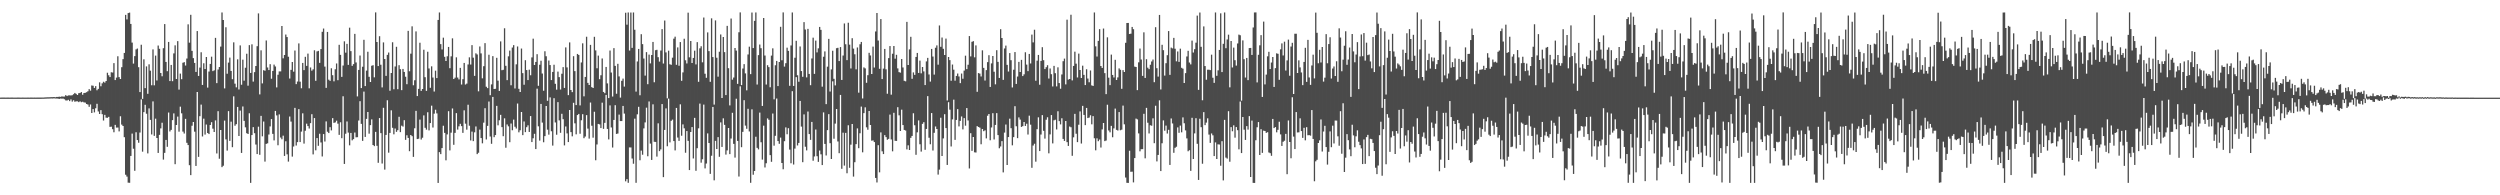 <?xml version="1.0" encoding="UTF-8"?>
<svg xmlns="http://www.w3.org/2000/svg" width="1920" height="150">
  <path d="M0 74.933h1v1.000H0zM1 74.931h1v1.000H1zM2 74.927h1v1.000H2zM3 74.929h1v1.000H3zM4 74.936h1v1.000H4zM5 74.922h1v1.000H5zM6 74.924h1v1.000H6zM7 74.947h1v1.000H7zM8 74.918h1v1.000H8zM9 74.929h1v1.000H9zM10 74.939h1v1.000H10zM11 74.936h1v1.000H11zM12 74.933h1v1.000H12zM13 74.931h1v1.000H13zM14 74.930h1v1.000H14zM15 74.934h1v1.000H15zM16 74.936h1v1.000H16zM17 74.932h1v1.000H17zM18 74.941h1v1.000H18zM19 74.941h1v1.000H19zM20 74.936h1v1.000H20zM21 74.927h1v1.000H21zM22 74.944h1v1.000H22zM23 74.928h1v1.000H23zM24 74.913h1v1.000H24zM25 74.934h1v1.000H25zM26 74.932h1v1.000H26zM27 74.933h1v1.000H27zM28 74.915h1v1.000H28zM29 74.920h1v1.000H29zM30 74.927h1v1.000H30zM31 74.912h1v1.000H31zM32 74.896h1v1.000H32zM33 74.879h1v1.000H33zM34 74.817h1v1.000H34zM35 74.768h1v1.000H35zM36 74.710h1v1.000H36zM37 74.711h1v1.000H37zM38 74.662h1v1.000H38zM39 74.623h1v1.000H39zM40 74.579h1v1.068H40zM41 74.497h1v1.000H41zM42 74.692h1v1.000H42zM43 74.433h1v1.240H43zM44 74.456h1v1.247H44zM45 74.264h1v1.728H45zM46 74.386h1v1.294H46zM47 74.044h1v1.711H47zM48 74.210h1v1.537H48zM49 74.112h1v2.136H49zM50 73.053h1v4.055H50zM51 73.789h1v3.447H51zM52 73.263h1v3.391H52zM53 73.222h1v4.435H53zM54 73.303h1v3.058H54zM55 73.125h1v4.917H55zM56 72.326h1v4.668H56zM57 71.397h1v6.711H57zM58 72.065h1v5.782H58zM59 72.979h1v4.869H59zM60 71.569h1v6.856H60zM61 71.350h1v6.496H61zM62 70.712h1v7.791H62zM63 72.732h1v5.408H63zM64 71.431h1v7.218H64zM65 71.289h1v7.516H65zM66 70.831h1v9.030H66zM67 70.087h1v10.218H67zM68 68.465h1v13.556H68zM69 69.648h1v10.603H69zM70 65.659h1v21.119H70zM71 65.831h1v17.955H71zM72 67.518h1v18.789H72zM73 66.142h1v17.003H73zM74 69.325h1v10.391H74zM75 68.230h1v17.400H75zM76 63.233h1v24.330H76zM77 66.262h1v18.338H77zM78 63.982h1v23.740H78zM79 62.760h1v29.805H79zM80 63.441h1v24.762H80zM81 62.194h1v28.182H81zM82 55.843h1v34.627H82zM83 57.829h1v31.906H83zM84 59.201h1v38.211H84zM85 55.493h1v41.784H85zM86 55.697h1v43.513H86zM87 48.471h1v53.117H87zM88 61.483h1v34.397H88zM89 59.573h1v38.442H89zM90 43.189h1v54.778H90zM91 59.263h1v41.627H91zM92 60.668h1v28.627H92zM93 51.596h1v44.120H93zM94 45.421h1v51.363H94zM95 40.651h1v64.701H95zM96 11.426h1v122.790H96zM97 14.898h1v120.735H97zM98 10.027h1v130.270H98zM99 9.676h1v130.739H99zM100 18.379h1v101.354H100zM101 32.717h1v69.881H101zM102 48.855h1v65.371H102zM103 43.135h1v88.031H103zM104 37.924h1v63.651H104zM105 37.276h1v70.314H105zM106 51.611h1v57.998H106zM107 70.726h1v31.069H107zM108 34.380h1v41.977H108zM109 75.913h1v40.590H109zM110 45.553h1v40.550H110zM111 67.692h1v12.777H111zM112 50.969h1v36.402H112zM113 72.023h1v45.796H113zM114 49.419h1v33.848H114zM115 54.267h1v37.794H115zM116 65.483h1v37.784H116zM117 37.924h1v39.926H117zM118 65.550h1v38.794H118zM119 42.680h1v48.452H119zM120 61.821h1v44.154H120zM121 34.975h1v82.480H121zM122 37.457h1v66.101H122zM123 56.047h1v42.554H123zM124 58.590h1v35.695H124zM125 37.015h1v85.564H125zM126 18.505h1v98.876H126zM127 47.583h1v59.908H127zM128 54.686h1v58.075H128zM129 32.181h1v54.229H129zM130 62.277h1v38.701H130zM131 49.854h1v49.885H131zM132 62.386h1v29.858H132zM133 41.023h1v46.061H133zM134 34.795h1v91.322H134zM135 60.666h1v35.330H135zM136 31.571h1v57.964H136zM137 68.834h1v32.264H137zM138 56.529h1v25.368H138zM139 60.834h1v26.199H139zM140 48.195h1v52.897H140zM141 47.720h1v54.854H141zM142 50.309h1v40.959H142zM143 44.951h1v64.698H143zM144 18.711h1v92.717H144zM145 32.787h1v94.070H145zM146 11.344h1v123.163H146zM147 39.045h1v57.539H147zM148 44.659h1v49.062H148zM149 48.315h1v52.789H149zM150 55.263h1v72.186H150zM151 23.883h1v46.776H151zM152 58.297h1v62.175H152zM153 51.925h1v37.321H153zM154 40.122h1v40.212H154zM155 65.248h1v39.557H155zM156 48.570h1v42.586H156zM157 53.003h1v50.350H157zM158 43.770h1v51.851H158zM159 67.288h1v34.850H159zM160 54.945h1v48.014H160zM161 49.090h1v46.909H161zM162 43.526h1v50.310H162zM163 54.633h1v44.200H163zM164 53.990h1v47.391H164zM165 29.079h1v63.362H165zM166 63.825h1v54.016H166zM167 53.403h1v31.991H167zM168 51.445h1v70.444H168zM169 35.789h1v64.026H169zM170 9.582h1v118.773H170zM171 15.352h1v111.956H171zM172 67.907h1v24.732H172zM173 20.954h1v86.117H173zM174 56.650h1v59.023H174zM175 48.064h1v37.299H175zM176 44.243h1v63.937H176zM177 54.464h1v38.970H177zM178 60.835h1v52.239H178zM179 32.489h1v41.501H179zM180 64.255h1v32.332H180zM181 67.084h1v28.314H181zM182 45.544h1v36.563H182zM183 68.694h1v35.767H183zM184 34.852h1v50.077H184zM185 65.073h1v52.357H185zM186 45.825h1v35.933H186zM187 61.966h1v30.852H187zM188 52.045h1v45.757H188zM189 41.246h1v61.034H189zM190 65.809h1v37.112H190zM191 34.641h1v52.352H191zM192 56.000h1v84.420H192zM193 34.063h1v69.662H193zM194 62.684h1v34.962H194zM195 55.401h1v46.884H195zM196 50.685h1v60.323H196zM197 35.477h1v82.842H197zM198 10.313h1v86.948H198zM199 72.502h1v46.367H199zM200 38.671h1v50.335H200zM201 64.032h1v40.676H201zM202 53.926h1v39.432H202zM203 54.304h1v69.790H203zM204 31.055h1v79.435H204zM205 51.799h1v58.277H205zM206 53.811h1v49.501H206zM207 49.288h1v47.794H207zM208 60.452h1v30.970H208zM209 54.462h1v48.353H209zM210 49.637h1v58.206H210zM211 51.067h1v34.131H211zM212 67.123h1v21.512H212zM213 57.399h1v54.165H213zM214 54.821h1v33.027H214zM215 54.831h1v50.796H215zM216 19.975h1v86.968H216zM217 44.800h1v59.378H217zM218 42.228h1v77.544H218zM219 26.539h1v81.939H219zM220 28.479h1v90.040H220zM221 43.552h1v80.577H221zM222 60.317h1v29.192H222zM223 53.638h1v39.737H223zM224 47.605h1v72.646H224zM225 55.049h1v57.507H225zM226 38.806h1v44.023H226zM227 64.618h1v47.152H227zM228 62.629h1v46.517H228zM229 33.329h1v50.462H229zM230 62.704h1v46.419H230zM231 67.776h1v33.284H231zM232 48.314h1v38.713H232zM233 53.883h1v56.395H233zM234 43.611h1v56.813H234zM235 50.600h1v44.371H235zM236 41.158h1v55.674H236zM237 67.819h1v30.905H237zM238 51.824h1v42.754H238zM239 54.274h1v33.414H239zM240 53.246h1v65.350H240zM241 38.584h1v52.109H241zM242 62.036h1v53.395H242zM243 39.465h1v66.561H243zM244 39.056h1v72.909H244zM245 48.300h1v54.398H245zM246 37.659h1v71.756H246zM247 24.407h1v95.773H247zM248 21.934h1v81.036H248zM249 51.171h1v57.545H249zM250 67.507h1v25.753H250zM251 24.504h1v76.690H251zM252 61.172h1v41.031H252zM253 62.103h1v35.579H253zM254 52.442h1v47.708H254zM255 57.740h1v32.999H255zM256 62.445h1v31.900H256zM257 53.207h1v40.783H257zM258 48.742h1v43.925H258zM259 61.583h1v33.395H259zM260 34.407h1v69.195H260zM261 42.155h1v51.738H261zM262 59.010h1v47.126H262zM263 50.313h1v23.636H263zM264 31.730h1v94.167H264zM265 40.454h1v62.261H265zM266 33.707h1v59.575H266zM267 49.830h1v52.026H267zM268 21.249h1v90.370H268zM269 39.285h1v62.827H269zM270 50.575h1v57.224H270zM271 49.273h1v57.585H271zM272 26.006h1v75.777H272zM273 47.981h1v57.506H273zM274 74.048h1v31.332H274zM275 53.694h1v38.897H275zM276 42.671h1v35.027H276zM277 67.656h1v27.462H277zM278 51.250h1v56.943H278zM279 30.580h1v39.757H279zM280 66.077h1v39.100H280zM281 54.232h1v37.043H281zM282 39.737h1v46.284H282zM283 59.005h1v43.647H283zM284 62.964h1v33.154H284zM285 50.465h1v41.215H285zM286 50.094h1v61.248H286zM287 59.377h1v52.843H287zM288 9.502h1v91.775H288zM289 32.241h1v79.739H289zM290 50.761h1v74.263H290zM291 27.825h1v62.848H291zM292 49.712h1v52.544H292zM293 67.123h1v58.466H293zM294 32.571h1v50.231H294zM295 45.287h1v84.988H295zM296 58.249h1v45.362H296zM297 42.159h1v34.847H297zM298 40.322h1v76.942H298zM299 69.681h1v32.422H299zM300 56.083h1v28.640H300zM301 32.446h1v65.691H301zM302 68.557h1v34.618H302zM303 51.031h1v47.679H303zM304 35.933h1v65.353H304zM305 68.525h1v31.477H305zM306 50.065h1v39.655H306zM307 53.160h1v48.296H307zM308 69.237h1v27.298H308zM309 52.937h1v44.289H309zM310 55.268h1v37.021H310zM311 58.929h1v48.468H311zM312 64.669h1v39.231H312zM313 23.700h1v82.222H313zM314 54.751h1v61.382H314zM315 41.217h1v62.456H315zM316 20.207h1v84.403H316zM317 65.499h1v54.972H317zM318 61.638h1v36.895H318zM319 24.092h1v61.070H319zM320 73.780h1v33.020H320zM321 68.263h1v38.304H321zM322 32.833h1v58.996H322zM323 69.788h1v37.362H323zM324 68.338h1v37.420H324zM325 38.183h1v50.457H325zM326 59.280h1v38.883H326zM327 69.811h1v29.799H327zM328 39.744h1v46.482H328zM329 52.560h1v47.585H329zM330 67.417h1v27.108H330zM331 50.959h1v30.197H331zM332 59.526h1v38.416H332zM333 70.323h1v16.968H333zM334 54.252h1v30.022H334zM335 59.978h1v27.094H335zM336 15.327h1v125.158H336zM337 9.585h1v107.242H337zM338 33.892h1v84.472H338zM339 37.981h1v75.721H339zM340 28.929h1v67.637H340zM341 43.628h1v58.414H341zM342 46.831h1v76.282H342zM343 43.224h1v59.980H343zM344 36.047h1v49.332H344zM345 52.391h1v63.138H345zM346 43.265h1v58.606H346zM347 29.424h1v53.863H347zM348 60.660h1v50.550H348zM349 59.657h1v42.391H349zM350 44.053h1v42.812H350zM351 59.527h1v40.013H351zM352 60.991h1v36.023H352zM353 52.118h1v42.962H353zM354 64.933h1v31.950H354zM355 60.841h1v41.193H355zM356 48.318h1v36.397H356zM357 64.946h1v30.029H357zM358 64.183h1v35.402H358zM359 49.519h1v30.901H359zM360 44.017h1v52.541H360zM361 49.543h1v58.344H361zM362 34.639h1v66.443H362zM363 44.298h1v64.090H363zM364 58.247h1v43.375H364zM365 40.941h1v56.184H365zM366 41.823h1v76.542H366zM367 70.122h1v47.165H367zM368 35.691h1v63.826H368zM369 40.992h1v65.041H369zM370 60.136h1v49.940H370zM371 50.845h1v43.348H371zM372 33.130h1v49.953H372zM373 66.592h1v40.528H373zM374 67.693h1v28.977H374zM375 42.036h1v35.963H375zM376 73.091h1v31.792H376zM377 64.840h1v45.582H377zM378 43.122h1v31.307H378zM379 68.332h1v37.013H379zM380 68.179h1v35.554H380zM381 44.409h1v36.892H381zM382 61.973h1v34.299H382zM383 69.820h1v22.539H383zM384 31.792h1v56.401H384zM385 53.910h1v43.726H385zM386 53.607h1v50.974H386zM387 21.709h1v69.187H387zM388 50.552h1v62.888H388zM389 61.536h1v34.065H389zM390 43.261h1v53.784H390zM391 38.850h1v70.369H391zM392 65.493h1v29.385H392zM393 36.532h1v63.519H393zM394 34.649h1v57.199H394zM395 67.937h1v29.401H395zM396 49.426h1v49.305H396zM397 35.697h1v43.842H397zM398 68.202h1v33.418H398zM399 70.633h1v29.426H399zM400 37.249h1v48.776H400zM401 56.169h1v47.629H401zM402 65.068h1v28.215H402zM403 46.242h1v55.221H403zM404 53.832h1v43.863H404zM405 61.467h1v34.771H405zM406 53.483h1v47.845H406zM407 57.816h1v31.313H407zM408 44.094h1v65.026H408zM409 29.681h1v76.494H409zM410 49.915h1v52.836H410zM411 47.540h1v66.955H411zM412 41.632h1v26.482H412zM413 65.903h1v31.116H413zM414 49.708h1v58.261H414zM415 46.663h1v33.171H415zM416 56.475h1v37.703H416zM417 69.672h1v39.595H417zM418 39.367h1v65.195H418zM419 43.188h1v38.221H419zM420 77.436h1v22.144H420zM421 46.511h1v56.935H421zM422 49.947h1v24.830H422zM423 61.476h1v39.318H423zM424 55.250h1v56.565H424zM425 49.718h1v25.722H425zM426 64.343h1v29.721H426zM427 68.841h1v34.634H427zM428 55.001h1v23.438H428zM429 59.241h1v33.238H429zM430 68.773h1v33.203H430zM431 56.606h1v30.772H431zM432 51.552h1v40.010H432zM433 67.523h1v44.166H433zM434 36.402h1v60.737H434zM435 51.744h1v50.719H435zM436 73.075h1v36.055H436zM437 32.579h1v51.899H437zM438 69.111h1v32.371H438zM439 70.767h1v33.932H439zM440 43.163h1v35.781H440zM441 54.615h1v40.114H441zM442 80.711h1v22.459H442zM443 41.424h1v46.958H443zM444 42.207h1v45.285H444zM445 80.955h1v21.735H445zM446 47.971h1v44.417H446zM447 33.304h1v54.415H447zM448 73.974h1v32.162H448zM449 59.079h1v45.779H449zM450 28.198h1v60.240H450zM451 63.659h1v35.103H451zM452 65.267h1v41.190H452zM453 34.476h1v44.284H453zM454 66.923h1v29.661H454zM455 67.595h1v38.127H455zM456 28.246h1v57.582H456zM457 38.716h1v84.381H457zM458 52.409h1v58.523H458zM459 42.704h1v52.485H459zM460 60.849h1v34.705H460zM461 57.794h1v40.577H461zM462 44.917h1v33.944H462zM463 70.617h1v28.362H463zM464 71.582h1v22.782H464zM465 51.382h1v21.536H465zM466 64.067h1v34.950H466zM467 75.314h1v31.764H467zM468 38.784h1v42.183H468zM469 55.687h1v42.196H469zM470 74.118h1v39.173H470zM471 36.948h1v55.144H471zM472 50.587h1v30.225H472zM473 72.008h1v30.841H473zM474 49.003h1v53.531H474zM475 58.660h1v29.352H475zM476 74.939h1v18.017H476zM477 62.031h1v30.943H477zM478 60.367h1v20.971H478zM479 66.488h1v20.751H479zM480 9.802h1v129.440H480zM481 18.957h1v118.625H481zM482 9.593h1v130.806H482zM483 38.815h1v74.374H483zM484 9.604h1v103.673H484zM485 36.770h1v85.003H485zM486 9.587h1v116.166H486zM487 22.860h1v68.302H487zM488 70.349h1v70.033H488zM489 47.194h1v40.593H489zM490 37.598h1v44.449H490zM491 73.165h1v49.932H491zM492 26.263h1v89.379H492zM493 33.918h1v84.937H493zM494 44.966h1v53.628H494zM495 58.047h1v35.964H495zM496 40.050h1v42.662H496zM497 64.684h1v55.310H497zM498 41.928h1v35.994H498zM499 48.679h1v61.595H499zM500 42.215h1v80.591H500zM501 32.202h1v47.936H501zM502 63.195h1v45.684H502zM503 38.559h1v70.432H503zM504 38.225h1v82.068H504zM505 43.943h1v50.772H505zM506 47.310h1v68.784H506zM507 38.798h1v75.959H507zM508 22.369h1v57.550H508zM509 48.798h1v87.256H509zM510 15.778h1v84.025H510zM511 40.234h1v42.998H511zM512 75.494h1v36.842H512zM513 38.898h1v36.841H513zM514 49.349h1v59.991H514zM515 49.766h1v43.018H515zM516 44.304h1v47.557H516zM517 29.682h1v78.639H517zM518 28.178h1v87.350H518zM519 49.746h1v33.140H519zM520 36.382h1v69.236H520zM521 50.469h1v57.719H521zM522 32.311h1v47.838H522zM523 62.046h1v42.204H523zM524 55.605h1v39.941H524zM525 29.762h1v68.804H525zM526 46.274h1v71.013H526zM527 48.725h1v51.952H527zM528 9.746h1v98.437H528zM529 44.019h1v86.601H529zM530 31.492h1v69.879H530zM531 48.375h1v49.220H531zM532 44.497h1v77.200H532zM533 38.898h1v51.633H533zM534 49.472h1v81.720H534zM535 32.340h1v81.467H535zM536 62.816h1v35.744H536zM537 37.099h1v42.453H537zM538 35.538h1v89.393H538zM539 47.863h1v74.478H539zM540 13.463h1v66.893H540zM541 56.643h1v72.676H541zM542 59.748h1v65.864H542zM543 24.896h1v77.543H543zM544 39.245h1v70.591H544zM545 62.817h1v70.705H545zM546 14.078h1v105.511H546zM547 43.847h1v38.285H547zM548 80.314h1v58.168H548zM549 15.675h1v92.536H549zM550 44.347h1v70.095H550zM551 58.858h1v46.437H551zM552 39.728h1v80.677H552zM553 26.445h1v67.541H553zM554 75.267h1v37.598H554zM555 28.396h1v62.504H555zM556 40.052h1v55.864H556zM557 73.022h1v45.707H557zM558 19.865h1v95.617H558zM559 52.370h1v45.931H559zM560 80.947h1v37.436H560zM561 14.242h1v92.126H561zM562 61.204h1v25.422H562zM563 59.529h1v50.948H563zM564 36.857h1v84.165H564zM565 38.867h1v36.961H565zM566 64.400h1v43.836H566zM567 24.790h1v110.770H567zM568 9.515h1v56.809H568zM569 65.337h1v47.735H569zM570 52.612h1v48.653H570zM571 49.231h1v27.728H571zM572 56.388h1v40.073H572zM573 69.364h1v29.566H573zM574 41.847h1v41.691H574zM575 35.827h1v65.141H575zM576 56.942h1v83.427H576zM577 9.650h1v74.325H577zM578 36.929h1v97.267H578zM579 16.015h1v115.296H579zM580 9.549h1v95.484H580zM581 64.938h1v48.617H581zM582 42.338h1v72.383H582zM583 34.180h1v52.294H583zM584 37.006h1v72.240H584zM585 81.351h1v41.235H585zM586 13.815h1v82.712H586zM587 42.635h1v85.976H587zM588 64.945h1v60.468H588zM589 50.095h1v40.835H589zM590 51.573h1v40.428H590zM591 67.027h1v52.123H591zM592 42.719h1v81.549H592zM593 37.130h1v50.053H593zM594 76.295h1v35.566H594zM595 50.120h1v54.190H595zM596 46.797h1v28.851H596zM597 66.103h1v42.246H597zM598 47.603h1v62.851H598zM599 20.588h1v85.107H599zM600 46.271h1v78.908H600zM601 9.526h1v120.448H601zM602 51.174h1v57.261H602zM603 48.541h1v49.291H603zM604 36.634h1v66.460H604zM605 39.056h1v59.396H605zM606 65.908h1v49.010H606zM607 34.927h1v90.484H607zM608 9.580h1v60.477H608zM609 65.974h1v60.371H609zM610 44.323h1v69.781H610zM611 31.344h1v27.896H611zM612 57.826h1v53.893H612zM613 62.777h1v47.006H613zM614 35.663h1v41.850H614zM615 54.572h1v42.669H615zM616 58.992h1v65.578H616zM617 17.012h1v70.840H617zM618 22.686h1v90.026H618zM619 59.443h1v56.083H619zM620 22.159h1v63.487H620zM621 56.785h1v46.183H621zM622 65.416h1v42.026H622zM623 44.896h1v48.733H623zM624 28.921h1v94.544H624zM625 56.745h1v63.412H625zM626 31.170h1v68.334H626zM627 40.244h1v79.742H627zM628 37.140h1v87.186H628zM629 20.677h1v94.921H629zM630 22.959h1v95.564H630zM631 66.561h1v60.223H631zM632 43.555h1v42.749H632zM633 39.476h1v71.081H633zM634 79.981h1v39.419H634zM635 51.207h1v48.760H635zM636 29.853h1v57.801H636zM637 70.323h1v39.662H637zM638 53.303h1v68.818H638zM639 38.965h1v23.511H639zM640 60.504h1v46.036H640zM641 65.574h1v29.358H641zM642 37.035h1v46.668H642zM643 36.721h1v71.910H643zM644 46.910h1v70.761H644zM645 36.159h1v36.728H645zM646 61.384h1v68.236H646zM647 42.632h1v59.260H647zM648 18.045h1v109.120H648zM649 33.982h1v68.073H649zM650 46.195h1v86.897H650zM651 17.479h1v78.731H651zM652 34.308h1v94.549H652zM653 52.600h1v58.498H653zM654 29.331h1v65.918H654zM655 37.350h1v98.287H655zM656 41.683h1v82.912H656zM657 53.224h1v57.452H657zM658 36.428h1v62.157H658zM659 71.160h1v42.648H659zM660 34.005h1v68.365H660zM661 32.206h1v49.663H661zM662 75.598h1v41.407H662zM663 51.786h1v35.114H663zM664 52.531h1v29.897H664zM665 63.600h1v34.201H665zM666 57.748h1v41.881H666zM667 40.555h1v44.705H667zM668 42.617h1v53.359H668zM669 56.843h1v51.204H669zM670 35.769h1v72.077H670zM671 51.842h1v57.276H671zM672 24.146h1v112.494H672zM673 9.992h1v130.166H673zM674 31.139h1v80.359H674zM675 52.838h1v79.531H675zM676 14.638h1v87.050H676zM677 60.713h1v55.510H677zM678 52.685h1v65.617H678zM679 37.577h1v66.207H679zM680 53.268h1v52.051H680zM681 72.011h1v35.312H681zM682 44.661h1v61.991H682zM683 35.360h1v52.668H683zM684 72.700h1v34.424H684zM685 41.272h1v74.947H685zM686 35.342h1v51.266H686zM687 45.059h1v63.085H687zM688 42.106h1v66.144H688zM689 52.548h1v29.765H689zM690 55.401h1v33.156H690zM691 55.795h1v44.825H691zM692 45.315h1v38.899H692zM693 51.803h1v44.264H693zM694 62.078h1v37.734H694zM695 62.450h1v37.780H695zM696 16.796h1v97.955H696zM697 49.910h1v61.699H697zM698 37.924h1v77.254H698zM699 28.272h1v77.630H699zM700 60.544h1v43.838H700zM701 55.591h1v31.416H701zM702 57.490h1v38.721H702zM703 43.740h1v75.141H703zM704 40.650h1v60.973H704zM705 56.019h1v36.445H705zM706 46.545h1v64.268H706zM707 56.295h1v60.150H707zM708 51.435h1v43.713H708zM709 54.817h1v39.037H709zM710 65.349h1v49.721H710zM711 47.129h1v51.872H711zM712 44.421h1v29.390H712zM713 57.202h1v48.565H713zM714 62.661h1v48.141H714zM715 37.565h1v49.252H715zM716 43.418h1v72.213H716zM717 57.315h1v44.695H717zM718 36.639h1v60.462H718zM719 34.873h1v64.196H719zM720 49.687h1v84.424H720zM721 19.538h1v110.721H721zM722 35.946h1v54.483H722zM723 28.832h1v90.991H723zM724 37.494h1v68.809H724zM725 42.261h1v45.421H725zM726 29.650h1v68.692H726zM727 77.147h1v49.501H727zM728 43.798h1v34.705H728zM729 46.191h1v38.037H729zM730 62.028h1v50.441H730zM731 49.559h1v42.143H731zM732 53.501h1v23.042H732zM733 61.941h1v45.459H733zM734 58.314h1v33.813H734zM735 56.500h1v27.320H735zM736 58.711h1v38.389H736zM737 63.857h1v28.968H737zM738 56.468h1v32.985H738zM739 60.480h1v38.915H739zM740 54.244h1v36.471H740zM741 42.743h1v53.770H741zM742 53.108h1v29.864H742zM743 49.695h1v42.834H743zM744 27.686h1v101.702H744zM745 43.325h1v58.954H745zM746 32.086h1v83.784H746zM747 31.579h1v73.640H747zM748 44.035h1v72.940H748zM749 34.847h1v82.312H749zM750 70.504h1v26.386H750zM751 56.108h1v41.438H751zM752 56.525h1v41.505H752zM753 58.700h1v52.100H753zM754 38.642h1v60.453H754zM755 52.097h1v48.688H755zM756 61.857h1v38.247H756zM757 53.849h1v52.444H757zM758 47.739h1v41.123H758zM759 42.413h1v45.118H759zM760 66.769h1v40.959H760zM761 48.702h1v49.204H761zM762 43.009h1v43.940H762zM763 55.108h1v51.987H763zM764 64.756h1v31.178H764zM765 38.575h1v48.315H765zM766 47.522h1v56.234H766zM767 59.864h1v53.993H767zM768 22.408h1v90.077H768zM769 29.206h1v79.177H769zM770 61.315h1v71.067H770zM771 37.216h1v64.615H771zM772 35.010h1v60.631H772zM773 49.828h1v76.886H773zM774 54.954h1v50.298H774zM775 40.745h1v50.385H775zM776 46.236h1v52.203H776zM777 67.149h1v44.481H777zM778 53.560h1v51.756H778zM779 40.001h1v41.567H779zM780 64.456h1v32.526H780zM781 58.788h1v47.304H781zM782 47.524h1v42.661H782zM783 55.316h1v36.512H783zM784 45.956h1v51.520H784zM785 58.420h1v38.464H785zM786 57.110h1v36.599H786zM787 40.128h1v56.609H787zM788 49.639h1v45.388H788zM789 54.648h1v48.692H789zM790 41.423h1v47.420H790zM791 48.763h1v46.986H791zM792 26.599h1v102.249H792zM793 32.566h1v79.178H793zM794 22.854h1v87.551H794zM795 61.985h1v62.196H795zM796 46.577h1v52.655H796zM797 42.213h1v47.882H797zM798 65.062h1v50.959H798zM799 46.795h1v56.552H799zM800 36.273h1v52.164H800zM801 46.221h1v54.225H801zM802 53.055h1v53.375H802zM803 51.610h1v40.363H803zM804 50.074h1v39.983H804zM805 60.320h1v57.421H805zM806 52.568h1v50.655H806zM807 56.974h1v31.388H807zM808 66.381h1v43.744H808zM809 50.589h1v41.839H809zM810 56.228h1v35.731H810zM811 66.331h1v33.080H811zM812 51.712h1v33.730H812zM813 63.784h1v29.253H813zM814 68.150h1v27.412H814zM815 57.201h1v33.618H815zM816 46.993h1v59.714H816zM817 45.026h1v63.197H817zM818 64.831h1v28.084H818zM819 15.115h1v94.069H819zM820 61.153h1v50.903H820zM821 60.693h1v36.500H821zM822 11.328h1v86.428H822zM823 61.726h1v57.944H823zM824 50.660h1v54.797H824zM825 39.698h1v47.761H825zM826 48.890h1v53.798H826zM827 59.493h1v49.677H827zM828 41.141h1v54.658H828zM829 53.784h1v31.767H829zM830 59.912h1v50.329H830zM831 50.431h1v30.852H831zM832 57.521h1v30.760H832zM833 65.314h1v30.774H833zM834 53.192h1v29.687H834zM835 60.317h1v30.348H835zM836 63.193h1v27.063H836zM837 54.108h1v34.438H837zM838 65.581h1v29.904H838zM839 65.984h1v23.206H839zM840 9.580h1v96.599H840zM841 35.585h1v79.880H841zM842 43.405h1v62.838H842zM843 31.361h1v77.087H843zM844 22.387h1v84.756H844zM845 50.694h1v62.591H845zM846 52.182h1v47.183H846zM847 21.905h1v72.565H847zM848 56.158h1v52.250H848zM849 72.307h1v35.611H849zM850 28.664h1v51.781H850zM851 59.668h1v40.519H851zM852 65.407h1v36.217H852zM853 41.953h1v54.735H853zM854 57.570h1v47.857H854zM855 59.509h1v39.100H855zM856 45.911h1v37.512H856zM857 61.417h1v38.297H857zM858 59.430h1v40.805H858zM859 52.519h1v33.528H859zM860 53.610h1v46.420H860zM861 68.183h1v31.413H861zM862 53.885h1v27.208H862zM863 55.298h1v40.184H863zM864 32.861h1v103.470H864zM865 17.650h1v122.737H865zM866 17.613h1v122.865H866zM867 26.110h1v89.664H867zM868 25.847h1v106.078H868zM869 20.660h1v111.155H869zM870 22.420h1v117.646H870zM871 51.153h1v70.265H871zM872 51.439h1v39.667H872zM873 69.237h1v22.448H873zM874 47.885h1v54.574H874zM875 37.280h1v78.943H875zM876 45.704h1v68.886H876zM877 58.243h1v56.307H877zM878 24.850h1v62.536H878zM879 59.864h1v61.726H879zM880 45.467h1v37.376H880zM881 51.949h1v42.307H881zM882 53.081h1v49.409H882zM883 49.692h1v46.495H883zM884 47.228h1v49.321H884zM885 45.709h1v45.164H885zM886 63.113h1v46.848H886zM887 20.864h1v60.327H887zM888 52.380h1v71.582H888zM889 58.821h1v60.145H889zM890 11.464h1v65.615H890zM891 68.706h1v62.665H891zM892 34.414h1v75.638H892zM893 38.557h1v53.897H893zM894 58.070h1v42.308H894zM895 48.518h1v47.945H895zM896 42.386h1v60.180H896zM897 23.834h1v75.872H897zM898 57.486h1v69.171H898zM899 36.545h1v54.445H899zM900 37.157h1v57.644H900zM901 29.095h1v88.268H901zM902 37.426h1v76.110H902zM903 47.107h1v65.575H903zM904 39.505h1v58.351H904zM905 47.511h1v54.493H905zM906 37.389h1v59.091H906zM907 52.079h1v49.540H907zM908 52.734h1v37.425H908zM909 63.739h1v30.948H909zM910 56.180h1v43.988H910zM911 43.368h1v62.897H911zM912 39.032h1v77.136H912zM913 48.016h1v67.328H913zM914 49.451h1v81.791H914zM915 31.200h1v59.260H915zM916 40.335h1v81.754H916zM917 37.809h1v64.616H917zM918 32.789h1v57.973H918zM919 11.976h1v98.484H919zM920 69.020h1v69.167H920zM921 9.618h1v81.570H921zM922 35.944h1v61.733H922zM923 76.984h1v48.765H923zM924 20.277h1v65.817H924zM925 50.729h1v45.387H925zM926 61.248h1v32.906H926zM927 53.546h1v37.322H927zM928 53.529h1v49.841H928zM929 53.871h1v55.862H929zM930 42.009h1v60.505H930zM931 59.677h1v44.241H931zM932 63.634h1v56.242H932zM933 9.559h1v99.823H933zM934 58.212h1v63.917H934zM935 54.024h1v56.830H935zM936 38.367h1v72.616H936zM937 10.226h1v117.056H937zM938 55.357h1v53.080H938zM939 33.657h1v104.873H939zM940 9.555h1v82.480H940zM941 37.006h1v84.051H941zM942 30.327h1v91.498H942zM943 26.648h1v58.770H943zM944 67.050h1v57.178H944zM945 31.471h1v66.149H945zM946 51.818h1v48.991H946zM947 36.582h1v59.677H947zM948 46.253h1v59.463H948zM949 50.390h1v47.198H949zM950 33.400h1v66.591H950zM951 26.576h1v88.098H951zM952 27.101h1v50.854H952zM953 77.288h1v40.262H953zM954 31.038h1v58.840H954zM955 45.470h1v54.139H955zM956 59.562h1v47.888H956zM957 44.512h1v52.376H957zM958 61.534h1v37.983H958zM959 36.924h1v52.244H959zM960 36.831h1v99.101H960zM961 42.167h1v50.441H961zM962 21.096h1v119.331H962zM963 9.563h1v130.927H963zM964 9.530h1v98.179H964zM965 63.306h1v34.453H965zM966 42.076h1v51.672H966zM967 34.811h1v84.216H967zM968 26.967h1v72.236H968zM969 74.452h1v42.960H969zM970 16.613h1v83.739H970zM971 64.824h1v35.783H971zM972 57.282h1v44.742H972zM973 43.243h1v58.267H973zM974 39.759h1v77.346H974zM975 53.052h1v64.588H975zM976 47.999h1v71.669H976zM977 43.779h1v47.556H977zM978 66.755h1v31.582H978zM979 52.332h1v45.250H979zM980 40.965h1v60.691H980zM981 41.319h1v58.374H981zM982 61.263h1v32.214H982zM983 37.876h1v65.338H983zM984 33.330h1v78.767H984zM985 42.587h1v66.249H985zM986 32.019h1v76.042H986zM987 54.190h1v48.605H987zM988 46.410h1v87.393H988zM989 30.429h1v62.076H989zM990 58.163h1v50.882H990zM991 35.744h1v85.784H991zM992 32.868h1v41.847H992zM993 72.171h1v32.753H993zM994 25.889h1v88.587H994zM995 25.883h1v60.204H995zM996 56.046h1v45.698H996zM997 46.337h1v55.316H997zM998 51.761h1v39.101H998zM999 55.648h1v45.008H999zM1000 65.390h1v40.496H1000zM1001 47.566h1v50.588H1001zM1002 36.731h1v71.024H1002zM1003 62.880h1v34.830H1003zM1004 30.627h1v73.260H1004zM1005 59.479h1v44.312H1005zM1006 65.158h1v39.011H1006zM1007 50.292h1v34.248H1007zM1008 41.999h1v64.685H1008zM1009 60.227h1v78.989H1009zM1010 9.655h1v114.262H1010zM1011 25.189h1v97.539H1011zM1012 48.571h1v61.252H1012zM1013 38.242h1v69.545H1013zM1014 47.981h1v43.757H1014zM1015 36.111h1v80.256H1015zM1016 62.653h1v38.384H1016zM1017 59.628h1v36.984H1017zM1018 26.207h1v86.742H1018zM1019 48.605h1v77.828H1019zM1020 33.847h1v82.727H1020zM1021 28.620h1v72.279H1021zM1022 60.308h1v52.736H1022zM1023 52.618h1v43.901H1023zM1024 51.049h1v59.123H1024zM1025 58.369h1v34.184H1025zM1026 47.041h1v45.563H1026zM1027 62.817h1v41.910H1027zM1028 21.759h1v90.142H1028zM1029 28.812h1v56.602H1029zM1030 54.722h1v63.340H1030zM1031 45.842h1v33.450H1031zM1032 35.134h1v96.980H1032zM1033 24.030h1v97.053H1033zM1034 49.758h1v53.270H1034zM1035 45.724h1v61.932H1035zM1036 36.481h1v78.261H1036zM1037 74.372h1v45.595H1037zM1038 26.130h1v69.666H1038zM1039 39.465h1v64.524H1039zM1040 47.825h1v65.258H1040zM1041 41.884h1v62.841H1041zM1042 32.345h1v67.761H1042zM1043 68.472h1v40.383H1043zM1044 43.347h1v68.115H1044zM1045 26.463h1v87.508H1045zM1046 43.172h1v82.822H1046zM1047 25.401h1v81.728H1047zM1048 46.534h1v79.320H1048zM1049 32.748h1v72.557H1049zM1050 42.331h1v61.268H1050zM1051 41.906h1v78.020H1051zM1052 47.184h1v59.418H1052zM1053 52.466h1v54.423H1053zM1054 28.418h1v81.350H1054zM1055 55.361h1v60.674H1055zM1056 26.960h1v101.850H1056zM1057 9.599h1v124.111H1057zM1058 18.227h1v108.896H1058zM1059 50.976h1v52.880H1059zM1060 21.599h1v71.902H1060zM1061 82.853h1v52.115H1061zM1062 50.003h1v49.223H1062zM1063 24.112h1v51.934H1063zM1064 72.609h1v53.523H1064zM1065 44.360h1v43.314H1065zM1066 30.421h1v59.946H1066zM1067 39.187h1v77.447H1067zM1068 54.917h1v50.583H1068zM1069 25.944h1v74.888H1069zM1070 39.532h1v64.806H1070zM1071 43.523h1v74.767H1071zM1072 52.624h1v47.974H1072zM1073 48.673h1v53.882H1073zM1074 49.601h1v34.764H1074zM1075 50.932h1v63.126H1075zM1076 53.659h1v44.637H1076zM1077 38.142h1v45.508H1077zM1078 58.558h1v53.794H1078zM1079 40.648h1v63.405H1079zM1080 25.562h1v83.222H1080zM1081 45.799h1v54.199H1081zM1082 22.396h1v102.364H1082zM1083 29.956h1v79.107H1083zM1084 46.823h1v63.557H1084zM1085 26.709h1v70.517H1085zM1086 42.794h1v73.605H1086zM1087 53.774h1v67.157H1087zM1088 9.519h1v81.334H1088zM1089 60.094h1v42.892H1089zM1090 37.957h1v82.455H1090zM1091 14.915h1v103.327H1091zM1092 59.135h1v45.901H1092zM1093 61.784h1v39.949H1093zM1094 30.614h1v75.621H1094zM1095 54.241h1v56.751H1095zM1096 46.123h1v35.712H1096zM1097 41.231h1v70.835H1097zM1098 52.688h1v63.026H1098zM1099 44.023h1v50.100H1099zM1100 47.105h1v51.051H1100zM1101 44.277h1v60.520H1101zM1102 53.021h1v41.958H1102zM1103 49.296h1v35.860H1103zM1104 46.084h1v62.306H1104zM1105 15.959h1v115.584H1105zM1106 24.594h1v98.045H1106zM1107 63.121h1v43.692H1107zM1108 41.831h1v44.827H1108zM1109 57.900h1v71.037H1109zM1110 30.883h1v55.683H1110zM1111 60.270h1v36.744H1111zM1112 56.479h1v66.412H1112zM1113 35.904h1v41.692H1113zM1114 51.981h1v37.928H1114zM1115 47.716h1v67.193H1115zM1116 51.497h1v41.396H1116zM1117 44.894h1v50.331H1117zM1118 61.698h1v48.268H1118zM1119 60.955h1v31.153H1119zM1120 45.234h1v49.308H1120zM1121 59.009h1v40.436H1121zM1122 46.024h1v66.254H1122zM1123 47.553h1v53.071H1123zM1124 47.224h1v59.873H1124zM1125 36.427h1v62.528H1125zM1126 60.613h1v54.685H1126zM1127 41.420h1v55.249H1127zM1128 41.329h1v81.762H1128zM1129 30.760h1v94.383H1129zM1130 21.991h1v102.266H1130zM1131 26.872h1v60.199H1131zM1132 64.648h1v46.748H1132zM1133 54.418h1v56.066H1133zM1134 47.929h1v60.093H1134zM1135 56.571h1v50.448H1135zM1136 53.601h1v44.471H1136zM1137 53.450h1v51.674H1137zM1138 53.205h1v45.976H1138zM1139 50.558h1v40.694H1139zM1140 53.730h1v47.410H1140zM1141 52.270h1v40.911H1141zM1142 40.851h1v49.199H1142zM1143 44.214h1v59.228H1143zM1144 52.764h1v51.760H1144zM1145 51.266h1v41.480H1145zM1146 45.719h1v50.851H1146zM1147 47.798h1v55.589H1147zM1148 47.338h1v46.754H1148zM1149 48.107h1v49.358H1149zM1150 39.784h1v65.846H1150zM1151 38.787h1v64.919H1151zM1152 23.918h1v98.389H1152zM1153 21.917h1v85.916H1153zM1154 31.899h1v90.591H1154zM1155 58.071h1v69.946H1155zM1156 18.931h1v56.088H1156zM1157 40.605h1v82.813H1157zM1158 40.023h1v80.327H1158zM1159 28.211h1v59.024H1159zM1160 64.037h1v48.944H1160zM1161 43.483h1v69.089H1161zM1162 41.642h1v38.269H1162zM1163 48.561h1v56.394H1163zM1164 58.278h1v55.724H1164zM1165 38.442h1v47.292H1165zM1166 44.060h1v59.599H1166zM1167 62.009h1v49.299H1167zM1168 48.533h1v45.586H1168zM1169 43.574h1v51.392H1169zM1170 48.258h1v67.944H1170zM1171 54.617h1v41.381H1171zM1172 48.809h1v46.969H1172zM1173 54.149h1v50.045H1173zM1174 57.952h1v30.912H1174zM1175 50.759h1v46.354H1175zM1176 43.762h1v60.622H1176zM1177 35.879h1v86.345H1177zM1178 18.660h1v79.508H1178zM1179 65.420h1v46.225H1179zM1180 42.565h1v60.742H1180zM1181 26.223h1v84.847H1181zM1182 46.083h1v70.993H1182zM1183 52.990h1v52.235H1183zM1184 38.167h1v55.464H1184zM1185 44.899h1v64.075H1185zM1186 66.963h1v37.063H1186zM1187 36.601h1v64.599H1187zM1188 36.063h1v68.578H1188zM1189 56.208h1v49.526H1189zM1190 42.151h1v60.862H1190zM1191 49.471h1v43.132H1191zM1192 63.327h1v57.965H1192zM1193 45.586h1v48.750H1193zM1194 31.193h1v65.325H1194zM1195 50.074h1v60.117H1195zM1196 42.234h1v60.513H1196zM1197 48.346h1v41.265H1197zM1198 50.504h1v58.488H1198zM1199 48.543h1v57.902H1199zM1200 22.404h1v93.829H1200zM1201 42.856h1v95.572H1201zM1202 34.863h1v94.374H1202zM1203 26.892h1v103.329H1203zM1204 52.467h1v61.324H1204zM1205 43.994h1v70.106H1205zM1206 19.512h1v83.256H1206zM1207 43.054h1v84.095H1207zM1208 64.161h1v69.399H1208zM1209 40.516h1v43.410H1209zM1210 48.637h1v38.877H1210zM1211 69.745h1v35.976H1211zM1212 32.903h1v67.884H1212zM1213 51.964h1v48.287H1213zM1214 58.096h1v38.739H1214zM1215 49.285h1v47.939H1215zM1216 52.485h1v52.599H1216zM1217 53.006h1v44.084H1217zM1218 43.458h1v46.421H1218zM1219 49.935h1v53.023H1219zM1220 44.825h1v62.862H1220zM1221 38.661h1v50.929H1221zM1222 46.936h1v73.269H1222zM1223 62.939h1v37.615H1223zM1224 11.636h1v100.693H1224zM1225 45.820h1v61.917H1225zM1226 38.862h1v83.939H1226zM1227 29.666h1v82.858H1227zM1228 32.279h1v76.231H1228zM1229 38.096h1v73.750H1229zM1230 45.022h1v62.165H1230zM1231 27.194h1v55.894H1231zM1232 46.309h1v82.099H1232zM1233 52.718h1v58.719H1233zM1234 38.220h1v48.171H1234zM1235 36.377h1v83.805H1235zM1236 54.775h1v48.721H1236zM1237 38.567h1v48.616H1237zM1238 52.780h1v49.035H1238zM1239 59.291h1v41.030H1239zM1240 45.883h1v45.759H1240zM1241 44.566h1v54.396H1241zM1242 50.053h1v56.349H1242zM1243 36.082h1v70.214H1243zM1244 46.999h1v74.730H1244zM1245 44.830h1v54.714H1245zM1246 43.007h1v57.613H1246zM1247 39.052h1v73.798H1247zM1248 31.446h1v94.011H1248zM1249 14.607h1v103.716H1249zM1250 13.214h1v127.185H1250zM1251 18.760h1v115.324H1251zM1252 9.606h1v93.342H1252zM1253 40.696h1v72.630H1253zM1254 12.793h1v127.670H1254zM1255 19.150h1v72.191H1255zM1256 58.920h1v73.421H1256zM1257 47.710h1v57.982H1257zM1258 36.031h1v46.508H1258zM1259 43.977h1v75.891H1259zM1260 43.301h1v70.352H1260zM1261 41.199h1v42.043H1261zM1262 34.604h1v53.781H1262zM1263 66.304h1v72.816H1263zM1264 43.731h1v38.688H1264zM1265 48.522h1v39.510H1265zM1266 53.367h1v55.120H1266zM1267 45.858h1v53.977H1267zM1268 31.208h1v71.874H1268zM1269 38.623h1v53.597H1269zM1270 71.225h1v46.595H1270zM1271 25.246h1v68.916H1271zM1272 21.886h1v116.676H1272zM1273 49.115h1v79.762H1273zM1274 32.102h1v55.401H1274zM1275 43.473h1v82.783H1275zM1276 22.850h1v97.545H1276zM1277 42.837h1v59.595H1277zM1278 57.669h1v44.876H1278zM1279 44.987h1v52.385H1279zM1280 47.595h1v50.471H1280zM1281 45.318h1v67.917H1281zM1282 54.454h1v70.208H1282zM1283 40.726h1v33.315H1283zM1284 49.081h1v53.919H1284zM1285 38.341h1v89.121H1285zM1286 23.004h1v85.421H1286zM1287 43.045h1v65.087H1287zM1288 48.955h1v66.287H1288zM1289 43.926h1v68.333H1289zM1290 25.649h1v64.881H1290zM1291 59.461h1v74.256H1291zM1292 47.195h1v57.806H1292zM1293 34.661h1v39.874H1293zM1294 69.629h1v55.307H1294zM1295 57.485h1v58.327H1295zM1296 29.554h1v71.238H1296zM1297 29.860h1v110.606H1297zM1298 13.539h1v109.848H1298zM1299 40.684h1v58.070H1299zM1300 49.737h1v71.141H1300zM1301 48.422h1v41.740H1301zM1302 48.906h1v48.510H1302zM1303 33.240h1v79.553H1303zM1304 65.692h1v52.706H1304zM1305 23.317h1v64.538H1305zM1306 48.071h1v69.048H1306zM1307 52.508h1v75.812H1307zM1308 27.409h1v51.042H1308zM1309 29.434h1v82.516H1309zM1310 55.046h1v64.504H1310zM1311 49.614h1v41.879H1311zM1312 50.914h1v37.510H1312zM1313 68.394h1v52.367H1313zM1314 32.865h1v70.531H1314zM1315 37.146h1v60.807H1315zM1316 56.502h1v77.571H1316zM1317 14.752h1v70.938H1317zM1318 36.559h1v98.433H1318zM1319 35.538h1v67.975H1319zM1320 41.791h1v81.976H1320zM1321 34.320h1v79.422H1321zM1322 45.495h1v94.616H1322zM1323 25.882h1v67.530H1323zM1324 40.432h1v59.452H1324zM1325 57.112h1v60.740H1325zM1326 48.195h1v64.060H1326zM1327 24.755h1v69.057H1327zM1328 62.378h1v78.060H1328zM1329 44.486h1v43.184H1329zM1330 43.153h1v51.700H1330zM1331 52.535h1v57.250H1331zM1332 72.891h1v32.313H1332zM1333 36.806h1v38.957H1333zM1334 52.301h1v55.670H1334zM1335 67.978h1v53.400H1335zM1336 23.466h1v50.287H1336zM1337 55.246h1v65.101H1337zM1338 48.307h1v53.638H1338zM1339 49.103h1v52.154H1339zM1340 56.814h1v31.257H1340zM1341 48.010h1v54.149H1341zM1342 68.075h1v49.260H1342zM1343 32.692h1v47.024H1343zM1344 45.222h1v95.237H1344zM1345 10.405h1v98.393H1345zM1346 15.078h1v112.580H1346zM1347 21.791h1v118.656H1347zM1348 24.340h1v73.749H1348zM1349 61.871h1v57.664H1349zM1350 35.066h1v58.461H1350zM1351 43.856h1v50.410H1351zM1352 45.387h1v61.722H1352zM1353 69.953h1v39.094H1353zM1354 11.780h1v69.629H1354zM1355 59.920h1v44.710H1355zM1356 55.535h1v59.887H1356zM1357 49.837h1v53.686H1357zM1358 36.240h1v67.896H1358zM1359 45.086h1v80.363H1359zM1360 49.173h1v53.547H1360zM1361 38.678h1v45.351H1361zM1362 40.263h1v73.376H1362zM1363 61.520h1v54.602H1363zM1364 37.063h1v71.820H1364zM1365 22.687h1v86.689H1365zM1366 54.699h1v54.141H1366zM1367 55.729h1v33.525H1367zM1368 41.155h1v81.506H1368zM1369 9.511h1v117.693H1369zM1370 50.843h1v76.360H1370zM1371 38.034h1v70.405H1371zM1372 51.565h1v50.954H1372zM1373 39.726h1v87.282H1373zM1374 52.457h1v44.938H1374zM1375 44.982h1v77.672H1375zM1376 53.891h1v52.969H1376zM1377 29.818h1v75.263H1377zM1378 40.918h1v78.570H1378zM1379 58.269h1v56.546H1379zM1380 40.631h1v59.693H1380zM1381 40.800h1v62.608H1381zM1382 62.763h1v56.191H1382zM1383 32.621h1v67.585H1383zM1384 40.740h1v80.472H1384zM1385 47.078h1v73.366H1385zM1386 24.521h1v78.494H1386zM1387 55.324h1v68.317H1387zM1388 32.022h1v65.132H1388zM1389 47.298h1v52.959H1389zM1390 36.095h1v70.748H1390zM1391 45.187h1v61.692H1391zM1392 32.938h1v83.002H1392zM1393 18.471h1v115.508H1393zM1394 13.239h1v126.981H1394zM1395 26.153h1v114.192H1395zM1396 21.528h1v75.865H1396zM1397 74.370h1v43.880H1397zM1398 9.606h1v109.552H1398zM1399 40.878h1v70.572H1399zM1400 57.912h1v80.145H1400zM1401 24.917h1v60.853H1401zM1402 43.983h1v66.233H1402zM1403 55.113h1v70.483H1403zM1404 30.230h1v63.048H1404zM1405 53.752h1v45.993H1405zM1406 43.133h1v68.245H1406zM1407 33.933h1v71.402H1407zM1408 42.789h1v60.762H1408zM1409 43.008h1v73.209H1409zM1410 35.974h1v85.002H1410zM1411 46.209h1v57.229H1411zM1412 27.484h1v75.236H1412zM1413 49.900h1v47.293H1413zM1414 50.342h1v67.889H1414zM1415 30.229h1v67.064H1415zM1416 41.820h1v84.345H1416zM1417 22.744h1v74.033H1417zM1418 42.040h1v77.365H1418zM1419 11.935h1v101.630H1419zM1420 56.431h1v43.210H1420zM1421 53.569h1v60.000H1421zM1422 16.714h1v78.231H1422zM1423 60.321h1v55.147H1423zM1424 9.619h1v99.495H1424zM1425 43.762h1v72.994H1425zM1426 57.505h1v41.339H1426zM1427 37.936h1v59.071H1427zM1428 39.854h1v64.013H1428zM1429 57.300h1v40.894H1429zM1430 47.298h1v44.027H1430zM1431 40.872h1v56.496H1431zM1432 64.910h1v41.362H1432zM1433 52.162h1v43.794H1433zM1434 33.838h1v72.004H1434zM1435 55.299h1v45.597H1435zM1436 34.438h1v53.735H1436zM1437 40.842h1v60.900H1437zM1438 49.678h1v49.962H1438zM1439 33.549h1v64.719H1439zM1440 34.050h1v80.577H1440zM1441 25.432h1v91.960H1441zM1442 44.226h1v67.080H1442zM1443 23.192h1v105.985H1443zM1444 55.833h1v44.515H1444zM1445 57.285h1v73.314H1445zM1446 11.335h1v83.519H1446zM1447 41.691h1v82.797H1447zM1448 24.212h1v101.370H1448zM1449 33.746h1v57.276H1449zM1450 40.390h1v66.109H1450zM1451 68.220h1v40.146H1451zM1452 48.013h1v59.600H1452zM1453 27.194h1v52.678H1453zM1454 59.752h1v51.659H1454zM1455 50.204h1v40.141H1455zM1456 48.177h1v42.817H1456zM1457 51.193h1v57.425H1457zM1458 48.603h1v47.616H1458zM1459 53.027h1v39.092H1459zM1460 56.173h1v45.835H1460zM1461 38.884h1v36.786H1461zM1462 46.154h1v70.744H1462zM1463 50.381h1v53.335H1463zM1464 37.384h1v95.303H1464zM1465 33.403h1v94.606H1465zM1466 42.270h1v53.040H1466zM1467 53.278h1v59.419H1467zM1468 29.529h1v55.758H1468zM1469 56.012h1v67.217H1469zM1470 55.316h1v50.941H1470zM1471 40.155h1v43.877H1471zM1472 43.982h1v69.476H1472zM1473 55.518h1v67.108H1473zM1474 30.739h1v69.243H1474zM1475 53.518h1v42.888H1475zM1476 50.021h1v56.754H1476zM1477 56.572h1v48.895H1477zM1478 43.905h1v46.495H1478zM1479 54.460h1v44.657H1479zM1480 56.548h1v36.710H1480zM1481 51.358h1v47.319H1481zM1482 35.816h1v59.349H1482zM1483 62.094h1v35.856H1483zM1484 51.050h1v51.389H1484zM1485 34.508h1v65.888H1485zM1486 62.295h1v38.035H1486zM1487 32.157h1v84.435H1487zM1488 9.805h1v97.001H1488zM1489 32.434h1v107.925H1489zM1490 16.533h1v123.564H1490zM1491 35.508h1v96.544H1491zM1492 46.855h1v61.949H1492zM1493 28.948h1v84.272H1493zM1494 38.919h1v84.007H1494zM1495 44.847h1v73.317H1495zM1496 43.884h1v61.099H1496zM1497 37.113h1v69.394H1497zM1498 38.184h1v77.087H1498zM1499 49.267h1v55.044H1499zM1500 50.557h1v52.532H1500zM1501 31.876h1v75.167H1501zM1502 42.582h1v65.116H1502zM1503 37.527h1v69.270H1503zM1504 37.037h1v69.184H1504zM1505 51.023h1v60.266H1505zM1506 28.324h1v76.531H1506zM1507 46.589h1v58.645H1507zM1508 44.925h1v73.471H1508zM1509 42.277h1v57.235H1509zM1510 53.688h1v75.126H1510zM1511 36.530h1v65.229H1511zM1512 40.637h1v69.088H1512zM1513 53.857h1v71.935H1513zM1514 22.967h1v86.841H1514zM1515 28.896h1v89.142H1515zM1516 37.154h1v63.880H1516zM1517 52.610h1v53.011H1517zM1518 37.589h1v56.173H1518zM1519 62.653h1v44.787H1519zM1520 51.896h1v58.318H1520zM1521 29.887h1v60.347H1521zM1522 61.163h1v50.812H1522zM1523 56.310h1v48.065H1523zM1524 41.990h1v53.922H1524zM1525 50.476h1v52.828H1525zM1526 41.963h1v59.801H1526zM1527 44.338h1v66.855H1527zM1528 32.223h1v66.374H1528zM1529 53.199h1v69.608H1529zM1530 43.693h1v63.107H1530zM1531 45.401h1v55.023H1531zM1532 48.158h1v48.317H1532zM1533 47.377h1v56.785H1533zM1534 24.481h1v102.154H1534zM1535 34.434h1v86.387H1535zM1536 42.910h1v82.312H1536zM1537 42.564h1v73.974H1537zM1538 9.631h1v119.613H1538zM1539 9.552h1v130.871H1539zM1540 21.522h1v79.403H1540zM1541 56.901h1v55.287H1541zM1542 19.849h1v103.056H1542zM1543 20.554h1v94.302H1543zM1544 57.835h1v76.627H1544zM1545 37.867h1v60.788H1545zM1546 25.579h1v51.656H1546zM1547 61.480h1v52.801H1547zM1548 56.800h1v53.793H1548zM1549 34.089h1v43.049H1549zM1550 53.062h1v42.267H1550zM1551 51.524h1v53.559H1551zM1552 51.260h1v44.617H1552zM1553 46.427h1v38.955H1553zM1554 47.998h1v63.243H1554zM1555 41.571h1v58.781H1555zM1556 45.854h1v48.457H1556zM1557 54.430h1v54.725H1557zM1558 42.137h1v59.581H1558zM1559 33.716h1v86.876H1559zM1560 46.149h1v90.256H1560zM1561 30.768h1v87.094H1561zM1562 30.093h1v103.299H1562zM1563 47.401h1v86.025H1563zM1564 23.822h1v76.229H1564zM1565 31.434h1v89.240H1565zM1566 50.641h1v60.137H1566zM1567 24.329h1v93.137H1567zM1568 31.195h1v63.747H1568zM1569 58.032h1v54.886H1569zM1570 43.020h1v53.458H1570zM1571 40.223h1v63.863H1571zM1572 57.195h1v58.468H1572zM1573 45.283h1v62.370H1573zM1574 26.979h1v74.488H1574zM1575 50.936h1v59.267H1575zM1576 36.876h1v73.022H1576zM1577 49.196h1v52.559H1577zM1578 42.824h1v55.211H1578zM1579 47.557h1v64.929H1579zM1580 42.474h1v66.047H1580zM1581 53.868h1v51.000H1581zM1582 51.589h1v42.488H1582zM1583 53.585h1v53.372H1583zM1584 31.298h1v93.737H1584zM1585 36.747h1v98.024H1585zM1586 14.644h1v84.981H1586zM1587 41.927h1v79.307H1587zM1588 45.861h1v46.968H1588zM1589 46.855h1v74.519H1589zM1590 23.069h1v78.400H1590zM1591 51.057h1v71.812H1591zM1592 60.689h1v48.747H1592zM1593 26.335h1v61.928H1593zM1594 41.075h1v63.403H1594zM1595 60.598h1v53.045H1595zM1596 31.962h1v92.049H1596zM1597 28.828h1v69.401H1597zM1598 40.294h1v78.733H1598zM1599 48.965h1v57.454H1599zM1600 27.616h1v72.645H1600zM1601 27.660h1v71.058H1601zM1602 56.572h1v42.122H1602zM1603 46.246h1v59.307H1603zM1604 40.397h1v67.048H1604zM1605 40.152h1v71.770H1605zM1606 49.659h1v66.442H1606zM1607 34.249h1v68.662H1607zM1608 36.459h1v70.536H1608zM1609 45.906h1v83.664H1609zM1610 9.553h1v101.752H1610zM1611 30.701h1v94.151H1611zM1612 47.512h1v65.814H1612zM1613 37.963h1v72.930H1613zM1614 31.359h1v66.550H1614zM1615 44.364h1v60.141H1615zM1616 42.428h1v69.345H1616zM1617 47.447h1v69.174H1617zM1618 32.822h1v58.839H1618zM1619 39.797h1v77.894H1619zM1620 42.433h1v67.304H1620zM1621 28.040h1v68.300H1621zM1622 35.218h1v68.167H1622zM1623 48.901h1v62.978H1623zM1624 38.354h1v63.786H1624zM1625 50.129h1v51.430H1625zM1626 41.790h1v57.170H1626zM1627 45.810h1v73.738H1627zM1628 36.337h1v72.561H1628zM1629 42.212h1v58.271H1629zM1630 40.761h1v70.955H1630zM1631 44.327h1v83.037H1631zM1632 37.379h1v62.637H1632zM1633 54.949h1v54.018H1633zM1634 26.755h1v113.710H1634zM1635 9.525h1v108.195H1635zM1636 22.338h1v98.363H1636zM1637 38.741h1v74.080H1637zM1638 27.718h1v89.578H1638zM1639 31.548h1v95.131H1639zM1640 36.747h1v62.217H1640zM1641 48.184h1v50.603H1641zM1642 45.837h1v70.246H1642zM1643 41.755h1v59.232H1643zM1644 35.106h1v55.194H1644zM1645 64.172h1v47.729H1645zM1646 46.167h1v29.120H1646zM1647 66.388h1v48.284H1647zM1648 48.770h1v37.848H1648zM1649 55.317h1v56.041H1649zM1650 44.362h1v53.847H1650zM1651 52.941h1v43.559H1651zM1652 60.761h1v50.653H1652zM1653 45.042h1v43.072H1653zM1654 69.825h1v32.762H1654zM1655 28.140h1v52.677H1655zM1656 63.722h1v43.062H1656zM1657 46.124h1v51.786H1657zM1658 49.036h1v52.327H1658zM1659 55.772h1v54.427H1659zM1660 47.132h1v30.170H1660zM1661 49.173h1v56.562H1661zM1662 46.938h1v58.005H1662zM1663 38.074h1v63.628H1663zM1664 59.321h1v38.628H1664zM1665 41.116h1v35.419H1665zM1666 53.862h1v64.973H1666zM1667 45.816h1v55.468H1667zM1668 44.452h1v56.760H1668zM1669 48.147h1v43.088H1669zM1670 59.477h1v35.937H1670zM1671 54.963h1v44.274H1671zM1672 50.916h1v29.108H1672zM1673 53.918h1v67.252H1673zM1674 48.529h1v47.480H1674zM1675 69.202h1v26.395H1675zM1676 55.314h1v31.368H1676zM1677 47.222h1v44.012H1677zM1678 67.590h1v29.749H1678zM1679 58.320h1v29.673H1679zM1680 46.209h1v50.502H1680zM1681 57.716h1v45.288H1681zM1682 47.752h1v49.305H1682zM1683 39.289h1v54.744H1683zM1684 51.500h1v69.756H1684zM1685 39.880h1v39.886H1685zM1686 63.406h1v49.892H1686zM1687 49.213h1v38.933H1687zM1688 58.624h1v38.549H1688zM1689 52.733h1v42.127H1689zM1690 53.897h1v32.199H1690zM1691 66.021h1v18.504H1691zM1692 54.206h1v37.692H1692zM1693 68.026h1v27.169H1693zM1694 56.525h1v30.048H1694zM1695 58.189h1v33.830H1695zM1696 56.820h1v40.409H1696zM1697 57.916h1v33.438H1697zM1698 59.726h1v37.286H1698zM1699 54.742h1v36.405H1699zM1700 67.112h1v40.998H1700zM1701 38.536h1v64.806H1701zM1702 67.277h1v46.558H1702zM1703 38.026h1v55.963H1703zM1704 61.752h1v47.858H1704zM1705 55.830h1v42.166H1705zM1706 50.250h1v45.975H1706zM1707 51.463h1v63.643H1707zM1708 51.348h1v46.300H1708zM1709 67.797h1v22.865H1709zM1710 48.836h1v41.258H1710zM1711 56.949h1v42.938H1711zM1712 50.763h1v66.850H1712zM1713 48.631h1v40.944H1713zM1714 71.773h1v42.437H1714zM1715 52.006h1v20.249H1715zM1716 57.060h1v46.017H1716zM1717 58.461h1v40.426H1717zM1718 40.195h1v40.910H1718zM1719 69.284h1v37.316H1719zM1720 46.622h1v41.190H1720zM1721 60.819h1v41.895H1721zM1722 53.234h1v34.210H1722zM1723 62.954h1v31.324H1723zM1724 51.408h1v47.107H1724zM1725 48.744h1v49.013H1725zM1726 68.624h1v36.478H1726zM1727 43.384h1v30.264H1727zM1728 63.321h1v54.171H1728zM1729 46.349h1v40.932H1729zM1730 45.838h1v60.657H1730zM1731 48.712h1v45.574H1731zM1732 50.050h1v52.427H1732zM1733 68.369h1v27.835H1733zM1734 49.213h1v34.567H1734zM1735 82.870h1v13.479H1735zM1736 37.897h1v53.692H1736zM1737 80.002h1v13.456H1737zM1738 51.896h1v37.416H1738zM1739 60.175h1v46.761H1739zM1740 40.148h1v54.127H1740zM1741 56.645h1v41.914H1741zM1742 50.713h1v52.132H1742zM1743 47.921h1v41.844H1743zM1744 68.594h1v26.685H1744zM1745 63.347h1v11.782H1745zM1746 69.500h1v19.833H1746zM1747 59.789h1v21.774H1747zM1748 62.683h1v21.792H1748zM1749 73.189h1v10.261H1749zM1750 65.271h1v12.892H1750zM1751 63.760h1v28.630H1751zM1752 64.286h1v22.758H1752zM1753 60.795h1v19.144H1753zM1754 70.665h1v20.069H1754zM1755 58.471h1v24.007H1755zM1756 62.921h1v25.096H1756zM1757 62.792h1v23.401H1757zM1758 61.167h1v23.691H1758zM1759 67.847h1v18.746H1759zM1760 64.331h1v11.021H1760zM1761 72.929h1v13.953H1761zM1762 65.342h1v13.324H1762zM1763 70.245h1v11.565H1763zM1764 67.390h1v18.323H1764zM1765 67.168h1v9.031H1765zM1766 73.615h1v11.964H1766zM1767 60.503h1v22.667H1767zM1768 64.356h1v19.943H1768zM1769 63.218h1v22.367H1769zM1770 64.800h1v16.058H1770zM1771 73.283h1v8.910H1771zM1772 60.537h1v22.305H1772zM1773 69.318h1v18.694H1773zM1774 65.577h1v11.843H1774zM1775 70.708h1v8.287H1775zM1776 71.983h1v9.068H1776zM1777 65.836h1v12.359H1777zM1778 73.000h1v8.639H1778zM1779 71.752h1v4.892H1779zM1780 71.110h1v7.880H1780zM1781 68.950h1v11.465H1781zM1782 67.129h1v18.318H1782zM1783 68.877h1v17.424H1783zM1784 67.818h1v12.646H1784zM1785 69.683h1v10.478H1785zM1786 71.794h1v9.026H1786zM1787 70.954h1v9.732H1787zM1788 68.985h1v11.730H1788zM1789 71.260h1v8.695H1789zM1790 73.716h1v7.178H1790zM1791 69.400h1v6.947H1791zM1792 71.392h1v8.095H1792zM1793 72.892h1v9.363H1793zM1794 68.408h1v12.152H1794zM1795 68.702h1v15.840H1795zM1796 65.163h1v20.144H1796zM1797 64.657h1v18.367H1797zM1798 71.243h1v12.385H1798zM1799 70.860h1v5.753H1799zM1800 75.882h1v3.281H1800zM1801 67.449h1v8.830H1801zM1802 70.009h1v12.872H1802zM1803 66.991h1v14.800H1803zM1804 70.068h1v8.673H1804zM1805 72.589h1v6.048H1805zM1806 70.152h1v6.461H1806zM1807 75.359h1v5.117H1807zM1808 68.469h1v6.889H1808zM1809 73.871h1v7.837H1809zM1810 71.115h1v5.333H1810zM1811 70.656h1v8.844H1811zM1812 71.143h1v8.844H1812zM1813 70.458h1v7.076H1813zM1814 72.085h1v8.185H1814zM1815 69.608h1v6.529H1815zM1816 75.665h1v3.480H1816zM1817 72.447h1v3.207H1817zM1818 74.176h1v2.366H1818zM1819 74.167h1v1.677H1819zM1820 73.530h1v3.227H1820zM1821 73.841h1v3.015H1821zM1822 71.777h1v6.300H1822zM1823 73.905h1v4.382H1823zM1824 73.872h1v2.273H1824zM1825 73.011h1v3.323H1825zM1826 73.121h1v4.041H1826zM1827 73.759h1v3.803H1827zM1828 72.608h1v3.912H1828zM1829 74.361h1v3.143H1829zM1830 73.822h1v1.000H1830zM1831 73.716h1v3.106H1831zM1832 73.967h1v1.799H1832zM1833 73.731h1v1.906H1833zM1834 75.038h1v1.000H1834zM1835 73.753h1v1.686H1835zM1836 73.850h1v3.308H1836zM1837 72.742h1v3.716H1837zM1838 73.005h1v3.329H1838zM1839 73.327h1v3.120H1839zM1840 73.163h1v2.482H1840zM1841 74.667h1v1.138H1841zM1842 73.997h1v1.019H1842zM1843 74.793h1v1.091H1843zM1844 74.308h1v1.047H1844zM1845 74.446h1v1.190H1845zM1846 74.378h1v1.503H1846zM1847 74.238h1v1.040H1847zM1848 74.724h1v1.018H1848zM1849 74.363h1v1.083H1849zM1850 74.446h1v1.010H1850zM1851 74.822h1v1.000H1851zM1852 74.479h1v1.000H1852zM1853 74.753h1v1.006H1853zM1854 74.551h1v1.000H1854zM1855 74.826h1v1.000H1855zM1856 74.680h1v1.000H1856zM1857 74.848h1v1.000H1857zM1858 74.638h1v1.000H1858zM1859 74.818h1v1.000H1859zM1860 74.596h1v1.000H1860zM1861 74.985h1v1.000H1861zM1862 74.563h1v1.000H1862zM1863 74.898h1v1.000H1863zM1864 74.520h1v1.000H1864zM1865 74.903h1v1.000H1865zM1866 74.698h1v1.000H1866zM1867 74.728h1v1.000H1867zM1868 74.842h1v1.000H1868zM1869 74.764h1v1.000H1869zM1870 74.944h1v1.000H1870zM1871 74.635h1v1.000H1871zM1872 74.801h1v1.000H1872zM1873 74.709h1v1.000H1873zM1874 74.716h1v1.000H1874zM1875 74.856h1v1.000H1875zM1876 74.785h1v1.000H1876zM1877 74.947h1v1.000H1877zM1878 74.812h1v1.000H1878zM1879 74.916h1v1.000H1879zM1880 74.900h1v1.000H1880zM1881 74.895h1v1.000H1881zM1882 74.925h1v1.000H1882zM1883 74.849h1v1.000H1883zM1884 75.004h1v1.000H1884zM1885 74.924h1v1.000H1885zM1886 74.946h1v1.000H1886zM1887 74.960h1v1.000H1887zM1888 74.940h1v1.000H1888zM1889 74.962h1v1.000H1889zM1890 74.968h1v1.000H1890zM1891 74.969h1v1.000H1891zM1892 74.966h1v1.000H1892zM1893 74.963h1v1.000H1893zM1894 74.981h1v1.000H1894zM1895 74.973h1v1.000H1895zM1896 74.990h1v1.000H1896zM1897 74.980h1v1.000H1897zM1898 74.982h1v1.000H1898zM1899 74.983h1v1.000H1899zM1900 74.986h1v1.000H1900zM1901 74.992h1v1.000H1901zM1902 74.986h1v1.000H1902zM1903 74.996h1v1.000H1903zM1904 74.986h1v1.000H1904zM1905 74.996h1v1.000H1905zM1906 74.991h1v1.000H1906zM1907 74.994h1v1.000H1907zM1908 74.997h1v1.000H1908zM1909 74.996h1v1.000H1909zM1910 74.997h1v1.000H1910zM1911 74.997h1v1.000H1911zM1912 74.998h1v1.000H1912zM1913 74.999h1v1.000H1913zM1914 74.999h1v1.000H1914zM1915 74.999h1v1.000H1915zM1916 75.000h1v1.000H1916zM1917 75.000h1v1.000H1917zM1918 75.000h1v1.000H1918zM1919 75.000h1v1.000H1919z" fill="#4a4a4a"></path>
</svg>
